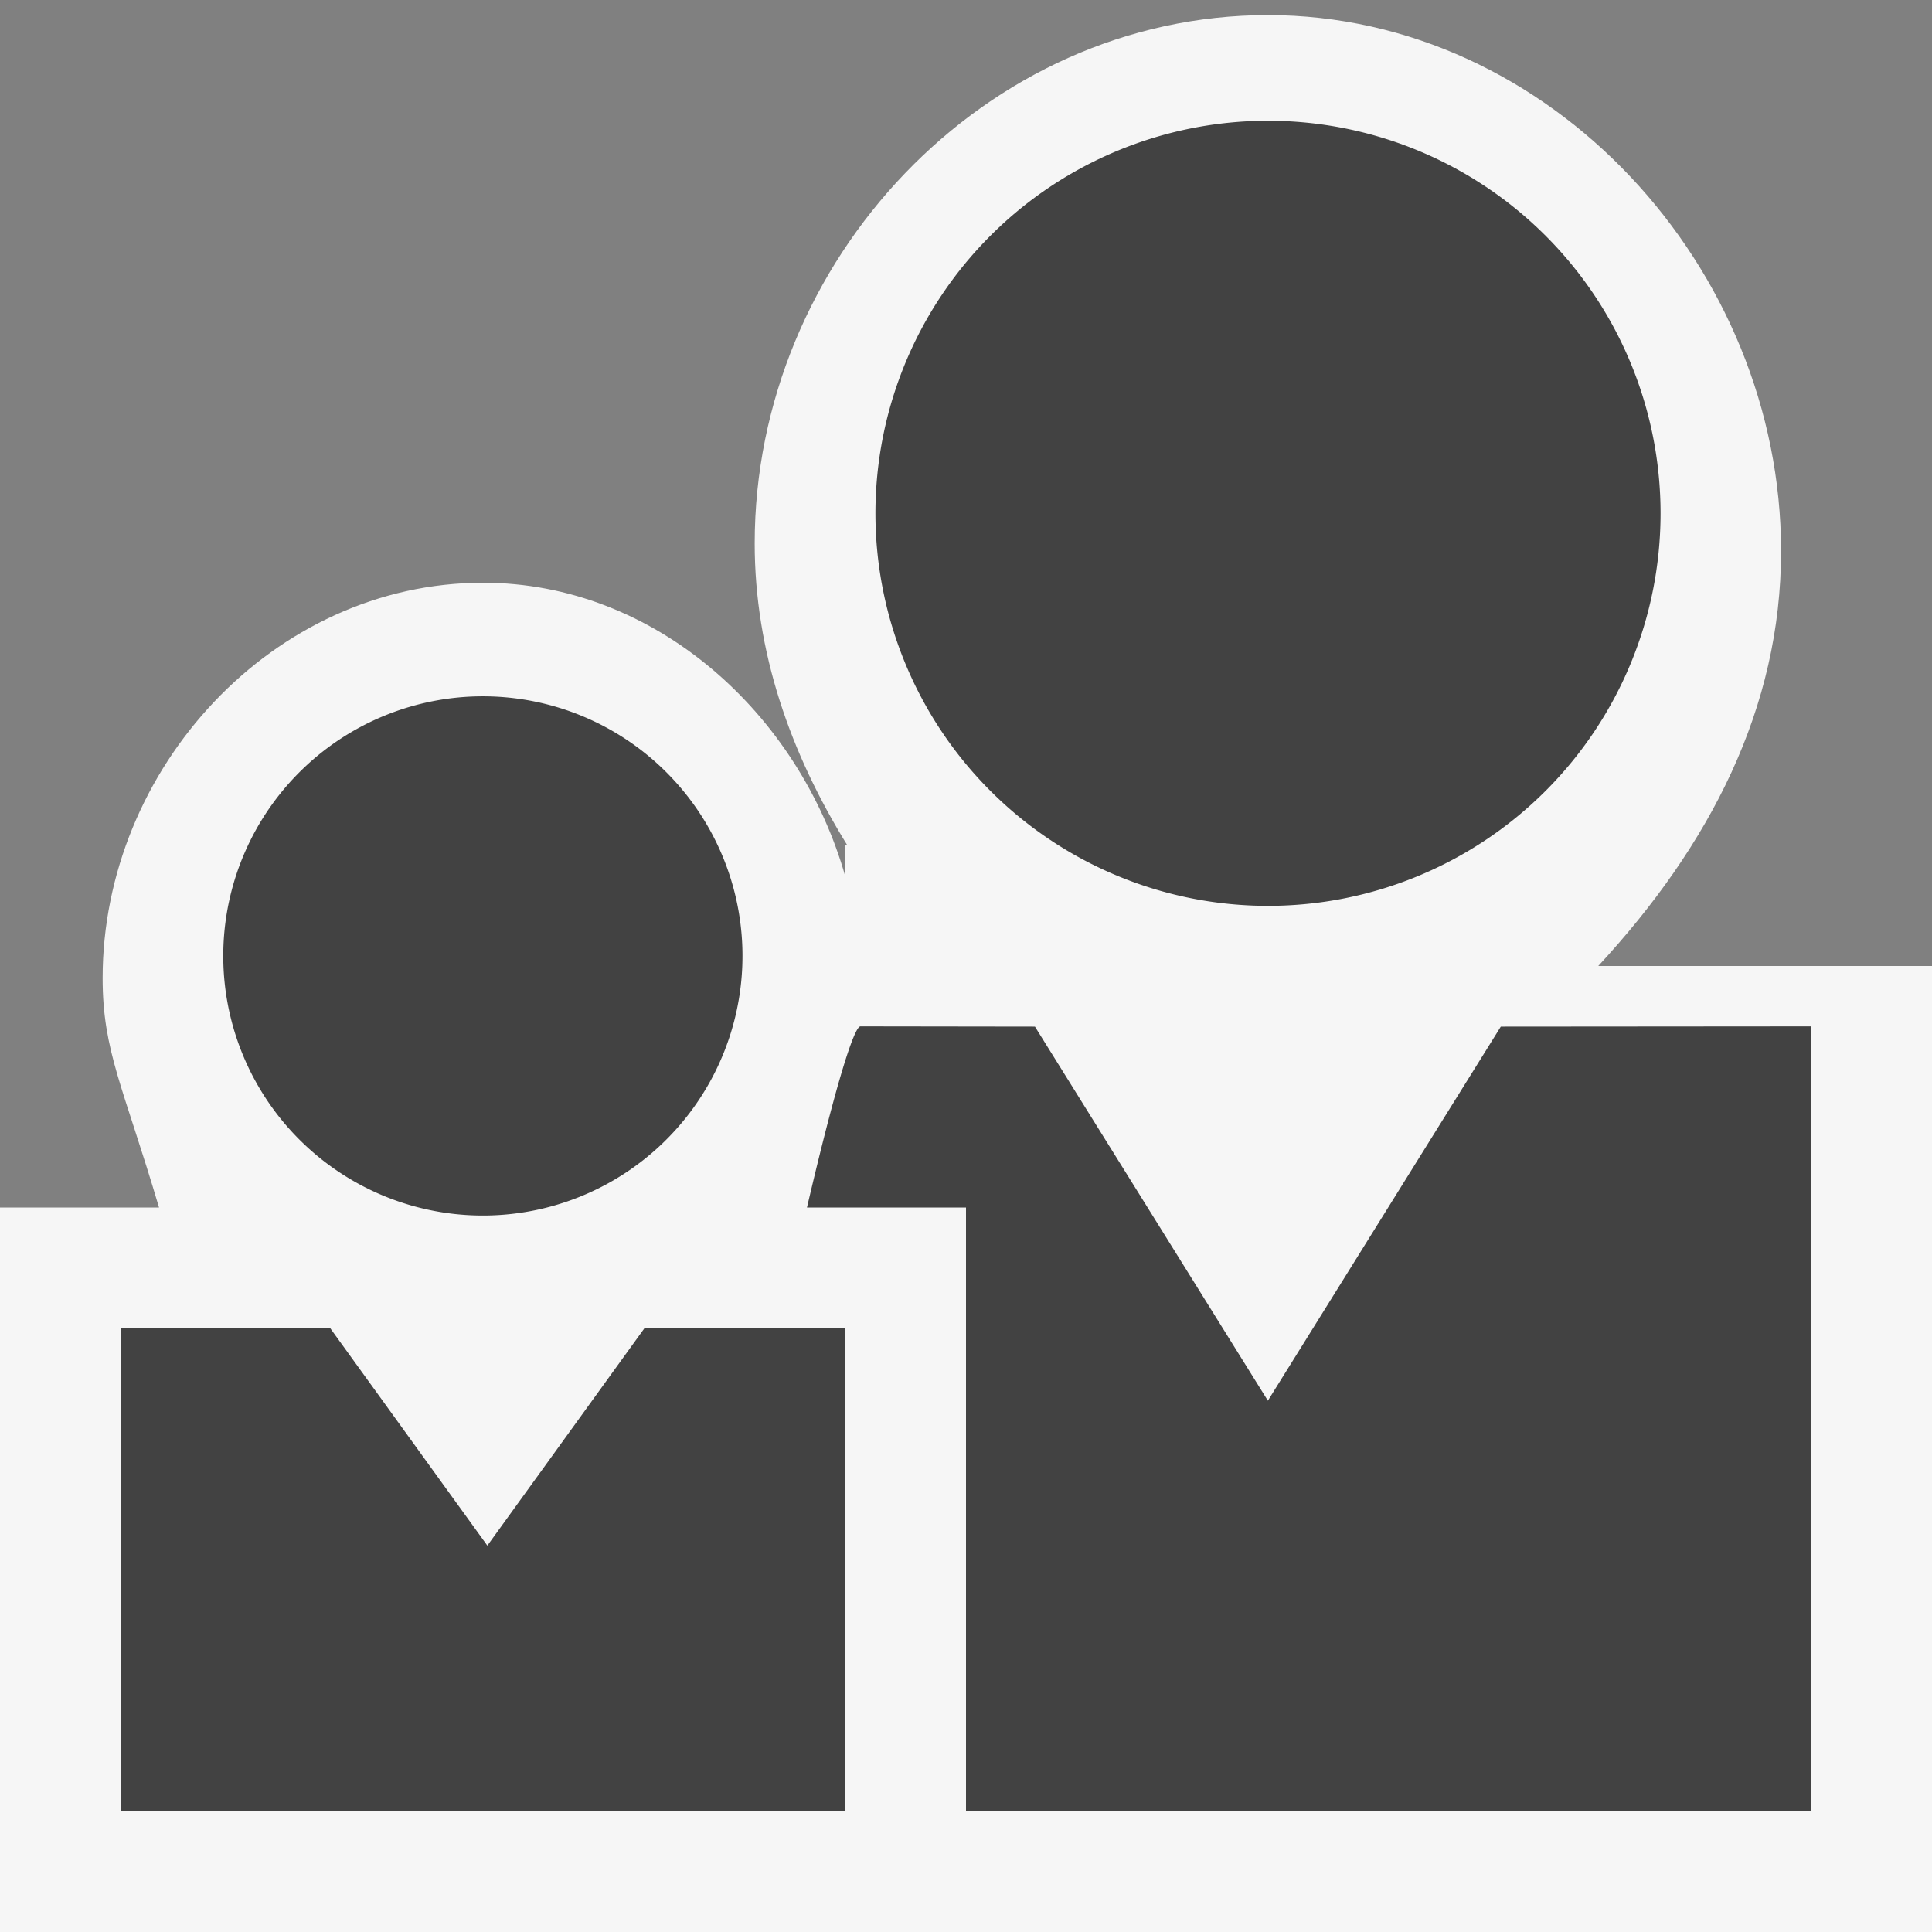 <svg xmlns="http://www.w3.org/2000/svg" viewBox="0 0 16 16"><rect x="0" y="0" width="16" height="16" fill="#808080" stroke="none"/><style>.icon-canvas-transparent{opacity:0;fill:#f6f6f6}.icon-vs-out{fill:#f6f6f6}.icon-vs-bg{fill:#424242}</style><path class="icon-canvas-transparent" d="M16 16H0V0h16v16z" id="canvas"/><path class="icon-vs-out" d="M16 8v8H0v-6h1.317C1.021 9 .85 8.705.85 8.101.85 6.364 2.263 4.826 4 4.826c1.426 0 2.616 1.083 3 2.431V7h.017c-.474-.766-.767-1.605-.767-2.5C6.25 2.156 8.157.125 10.5.125c2.344 0 4.25 2.094 4.25 4.438C14.75 5.865 14.161 7 13.236 8H16z" id="outline"/><g id="iconBg"><path class="icon-vs-bg" d="M7.25 4.251a3.25 3.25 0 1 1 6.502 0 3.25 3.25 0 0 1-6.502 0zm5.179 4.251L10.5 11.6 8.571 8.502 7.126 8.5c-.054 0-.209.5-.443 1.5H8v5h7V8.5l-2.571.002zM1.85 7.85a2.15 2.15 0 1 0 4.298.002A2.15 2.15 0 0 0 1.85 7.85M5.337 11l-1.301 1.8L2.735 11H1v4h6v-4H5.337z"/></g></svg>